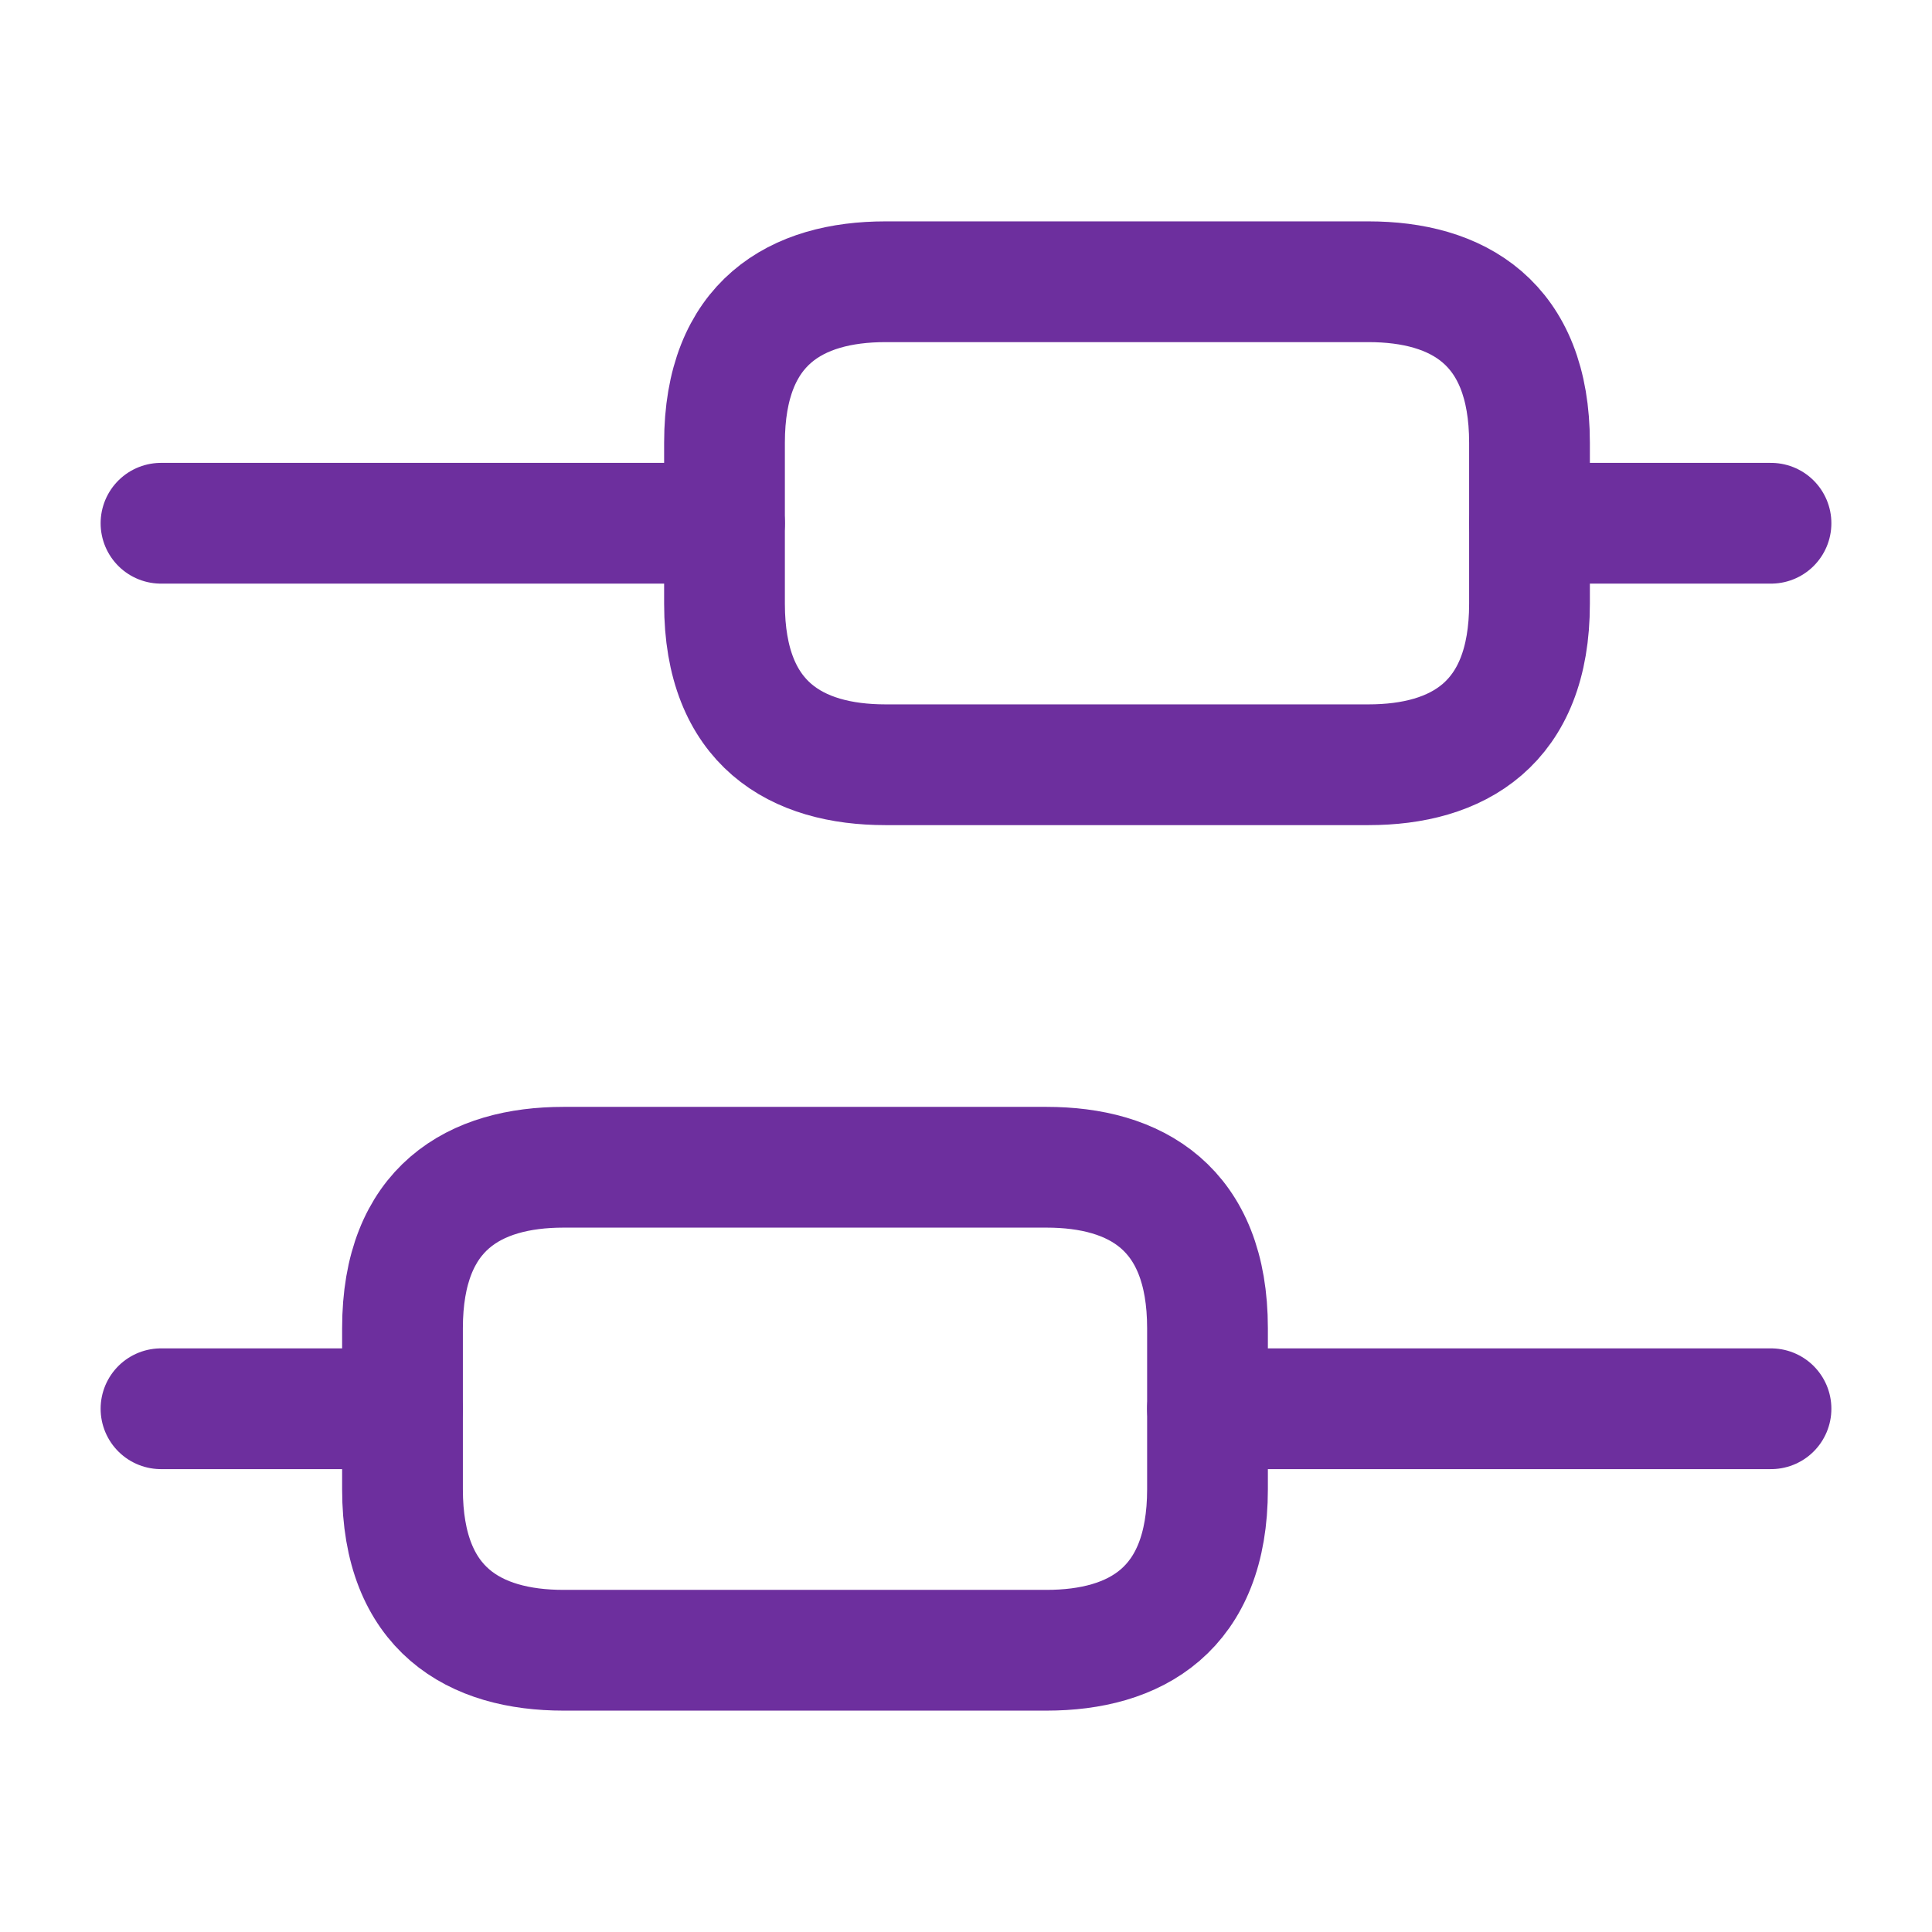 <svg width="24" height="24" viewBox="0 0 24 24" fill="none" xmlns="http://www.w3.org/2000/svg">
<path d="M22 17.5H15" stroke="#6D2F9E" stroke-width="1.5" stroke-miterlimit="10" stroke-linecap="round" stroke-linejoin="round"/>
<path d="M5 17.5H2" stroke="#6D2F9E" stroke-width="1.5" stroke-miterlimit="10" stroke-linecap="round" stroke-linejoin="round"/>
<path d="M22 6.5H19" stroke="#6D2F9E" stroke-width="1.5" stroke-miterlimit="10" stroke-linecap="round" stroke-linejoin="round"/>
<path d="M9 6.5H2" stroke="#6D2F9E" stroke-width="1.5" stroke-miterlimit="10" stroke-linecap="round" stroke-linejoin="round"/>
<path d="M7 14.5H13C14.1 14.5 15 15 15 16.5V18.5C15 20 14.1 20.5 13 20.5H7C5.9 20.5 5 20 5 18.5V16.5C5 15 5.9 14.5 7 14.5Z" stroke="#6D2F9E" stroke-width="1.5" stroke-miterlimit="10" stroke-linecap="round" stroke-linejoin="round"/>
<path d="M11 3.5H17C18.1 3.5 19 4 19 5.5V7.5C19 9 18.1 9.5 17 9.5H11C9.9 9.5 9 9 9 7.5V5.5C9 4 9.9 3.5 11 3.5Z" stroke="#6D2F9E" stroke-width="1.5" stroke-miterlimit="10" stroke-linecap="round" stroke-linejoin="round"/>
</svg>
